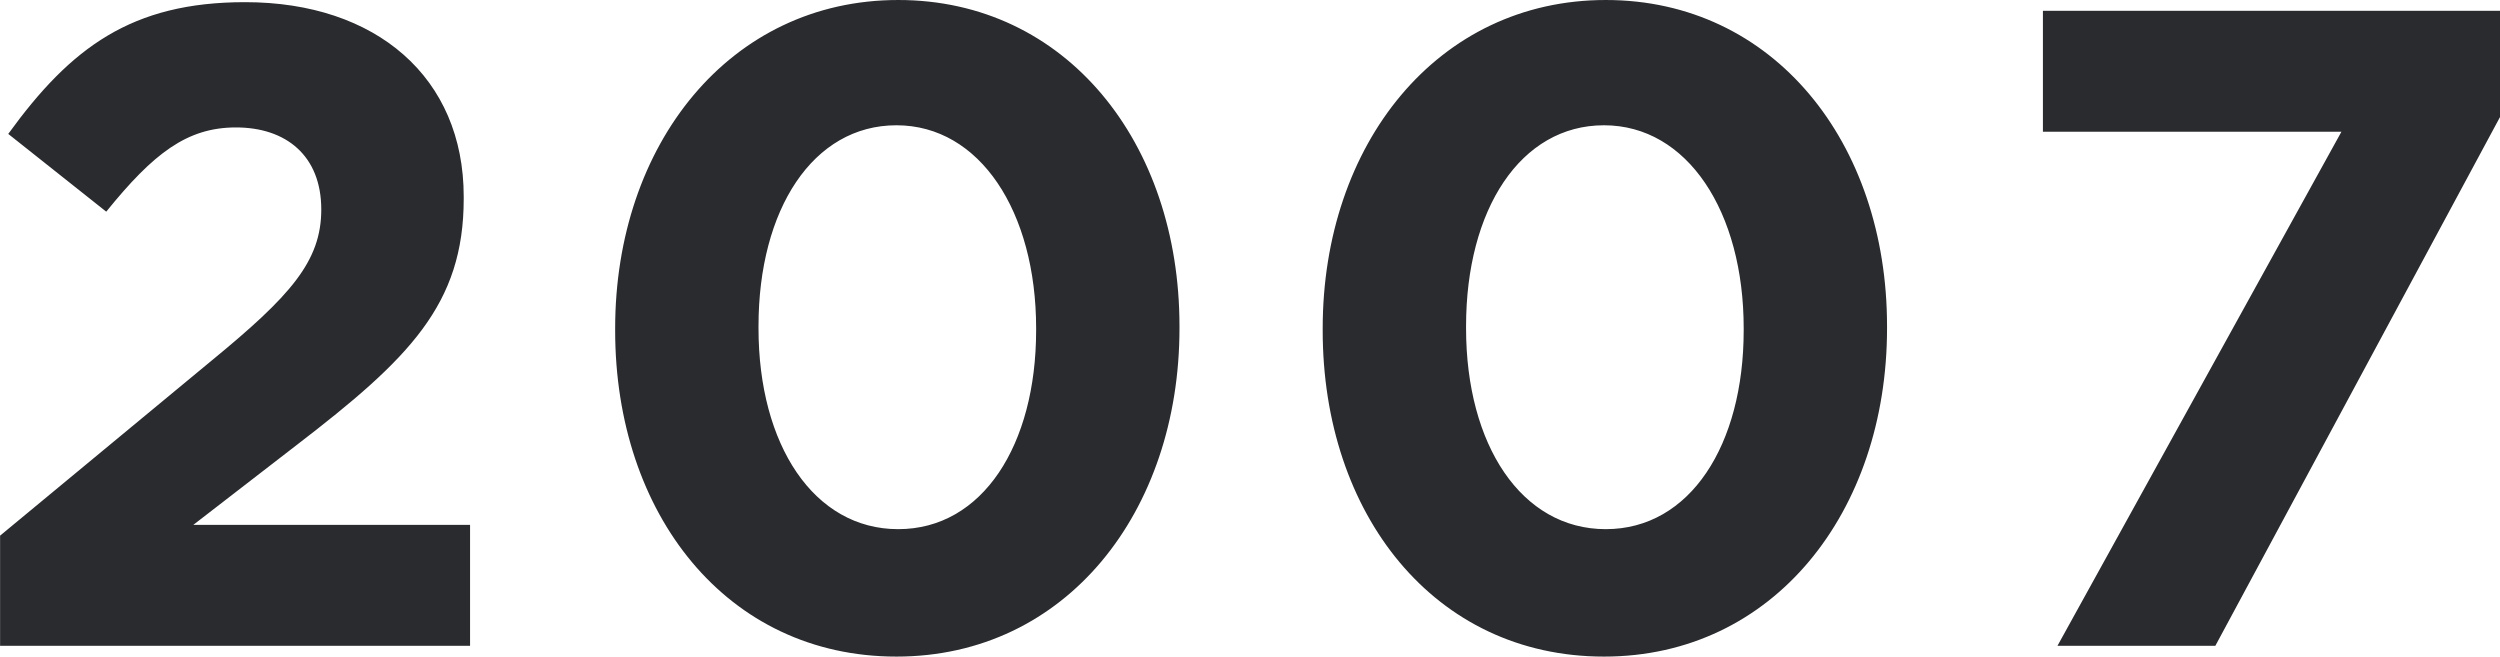 <svg id="_2007" data-name="2007" xmlns="http://www.w3.org/2000/svg" width="115.75" height="30.4" viewBox="0 0 115.75 30.4">
  <defs>
    <style>
      .cls-1 {
        fill: #292b2e;
        fill-rule: evenodd;
      }
    </style>
  </defs>
  <path id="_2007-2" data-name="2007" class="cls-1" d="M577.566,12181h21.76v-5.6H586.514l4.789-3.7c5.209-4,7.729-6.5,7.729-11.4v-0.1c0-5.5-4.033-9-10.124-9-5.251,0-8.065,2.1-10.964,6.1l4.537,3.6c2.184-2.7,3.739-3.9,6.007-3.9,2.311,0,3.949,1.3,3.949,3.8,0,2.4-1.428,4-5.083,7l-9.788,8.1v5.1Zm41.5,0.5c7.855,0,13.106-6.7,13.106-15.2v-0.1c0-8.5-5.251-15.1-13.022-15.1-7.813,0-13.106,6.7-13.106,15.2v0.1C606.042,12174.9,611.209,12181.5,619.064,12181.5Zm0.084-5.9c-3.907,0-6.469-3.9-6.469-9.3v-0.1c0-5.4,2.52-9.3,6.385-9.3s6.469,4,6.469,9.4v0.1C625.533,12171.7,623.055,12175.6,619.148,12175.6Zm32.676,5.9c7.855,0,13.106-6.7,13.106-15.2v-0.1c0-8.5-5.251-15.1-13.022-15.1-7.814,0-13.107,6.7-13.107,15.2v0.1C638.8,12174.9,643.968,12181.5,651.824,12181.5Zm0.084-5.9c-3.907,0-6.469-3.9-6.469-9.3v-0.1c0-5.4,2.52-9.3,6.385-9.3s6.469,4,6.469,9.4v0.1C658.293,12171.7,655.814,12175.6,651.908,12175.6Zm20.913,5.4h7.31l13.19-24.5v-4.9H672.149v5.6H685.97Z" transform="translate(-577.562 -12151.1)"/>
</svg>
